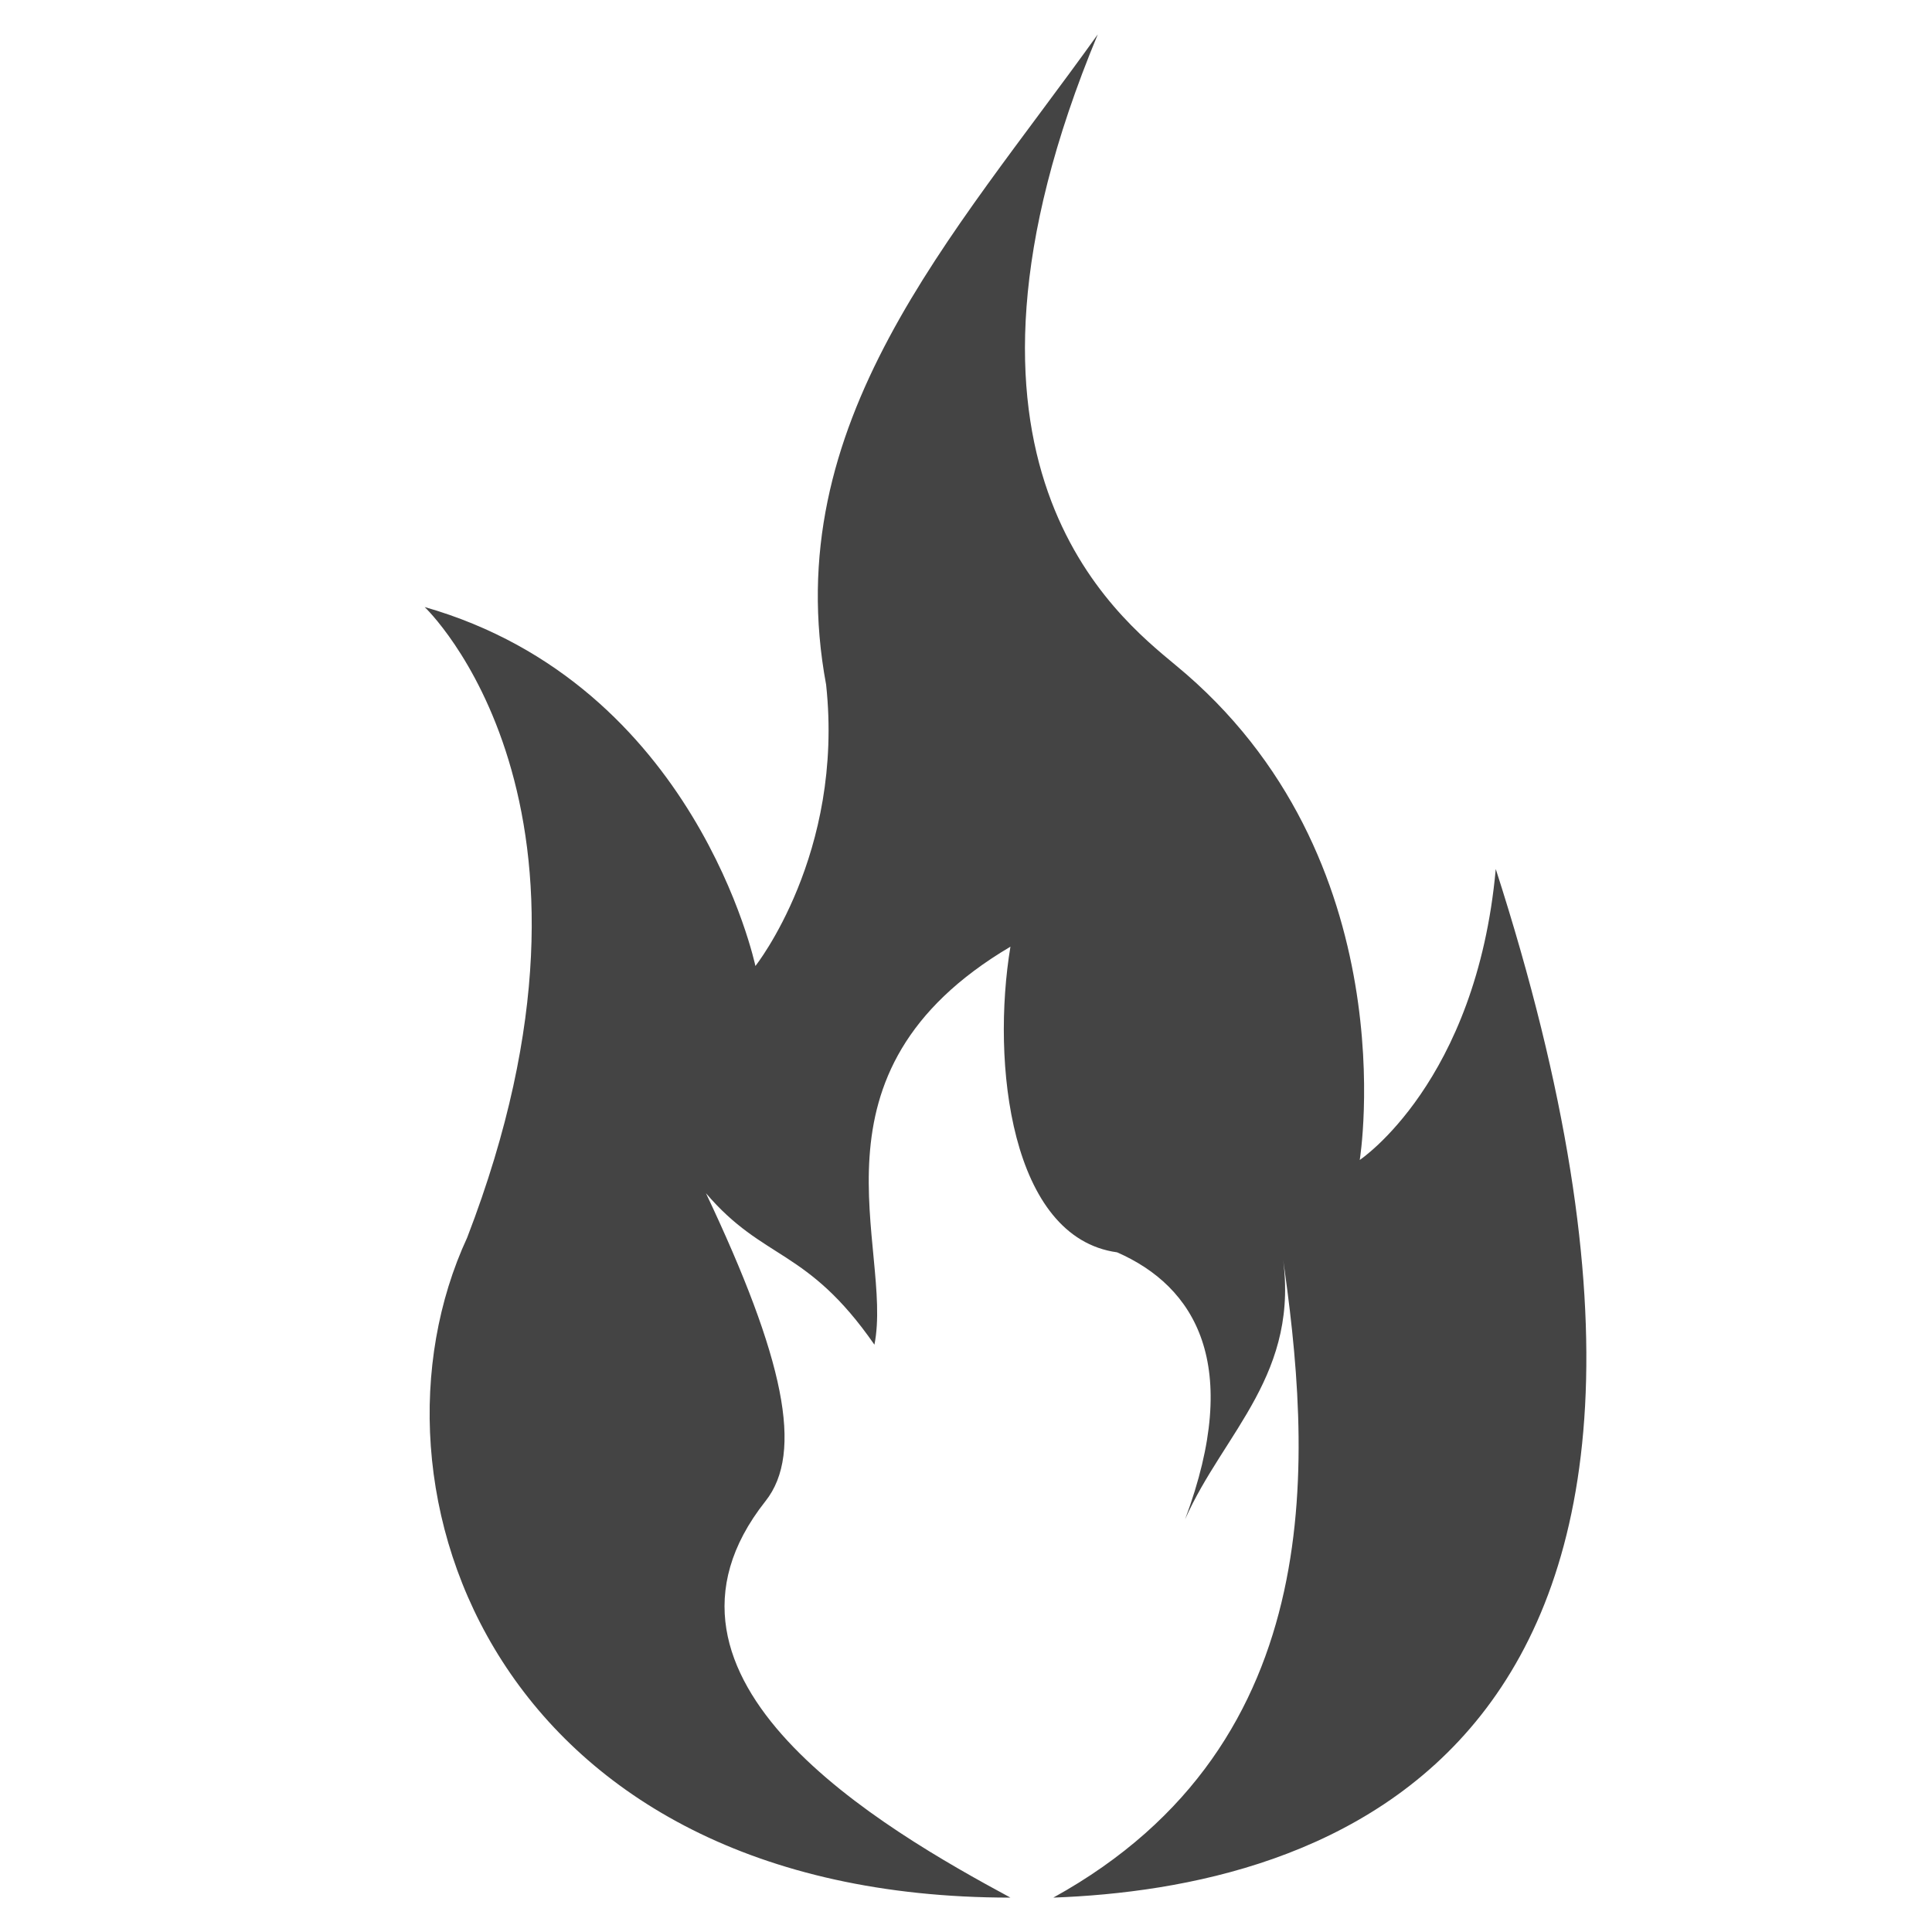 <?xml version="1.0" encoding="utf-8"?>
<!-- Generator: Adobe Illustrator 24.3.0, SVG Export Plug-In . SVG Version: 6.00 Build 0)  -->
<svg version="1.1" id="Laag_1" xmlns="http://www.w3.org/2000/svg" xmlns:xlink="http://www.w3.org/1999/xlink" x="0px" y="0px"
	 viewBox="0 0 500 500" style="enable-background:new 0 0 500 500;" xml:space="preserve">
<style type="text/css">
	.st0{fill:#444444;}
</style>
<g id="Laag_3">
	<path class="st0" d="M109.9,157.1c0,0,54.2,51.1,11,163.2c-30,64.8,7.5,170.8,140.6,170.8c-32.6-17.6-100-56.3-63.4-102.6
		c10-12.6,4.8-37-15.4-79.7c15,17.6,26.1,14,43.6,39.2c5-25.1-20.1-70.3,35.2-103c-5,30.1,0,75.3,27.6,79.1
		c20.1,8.8,32.6,28.9,17.6,69.1c10-22.6,30.1-37.7,25.1-69.1c7.5,51.5,13.6,126.8-59.2,167c67.8-2.5,189.1-34.6,114.5-266.2
		c-5,55.2-35.2,75.3-35.2,75.3s12.8-78.4-47.7-128.1c-15.1-12.6-66.2-52.4-20.1-163.2c-37.7,52.7-82.9,100.5-70.3,168.3
		c4.7,43.8-18.3,72.8-18.3,72.8S180.2,177.2,109.9,157.1z"/>
</g>
</svg>
